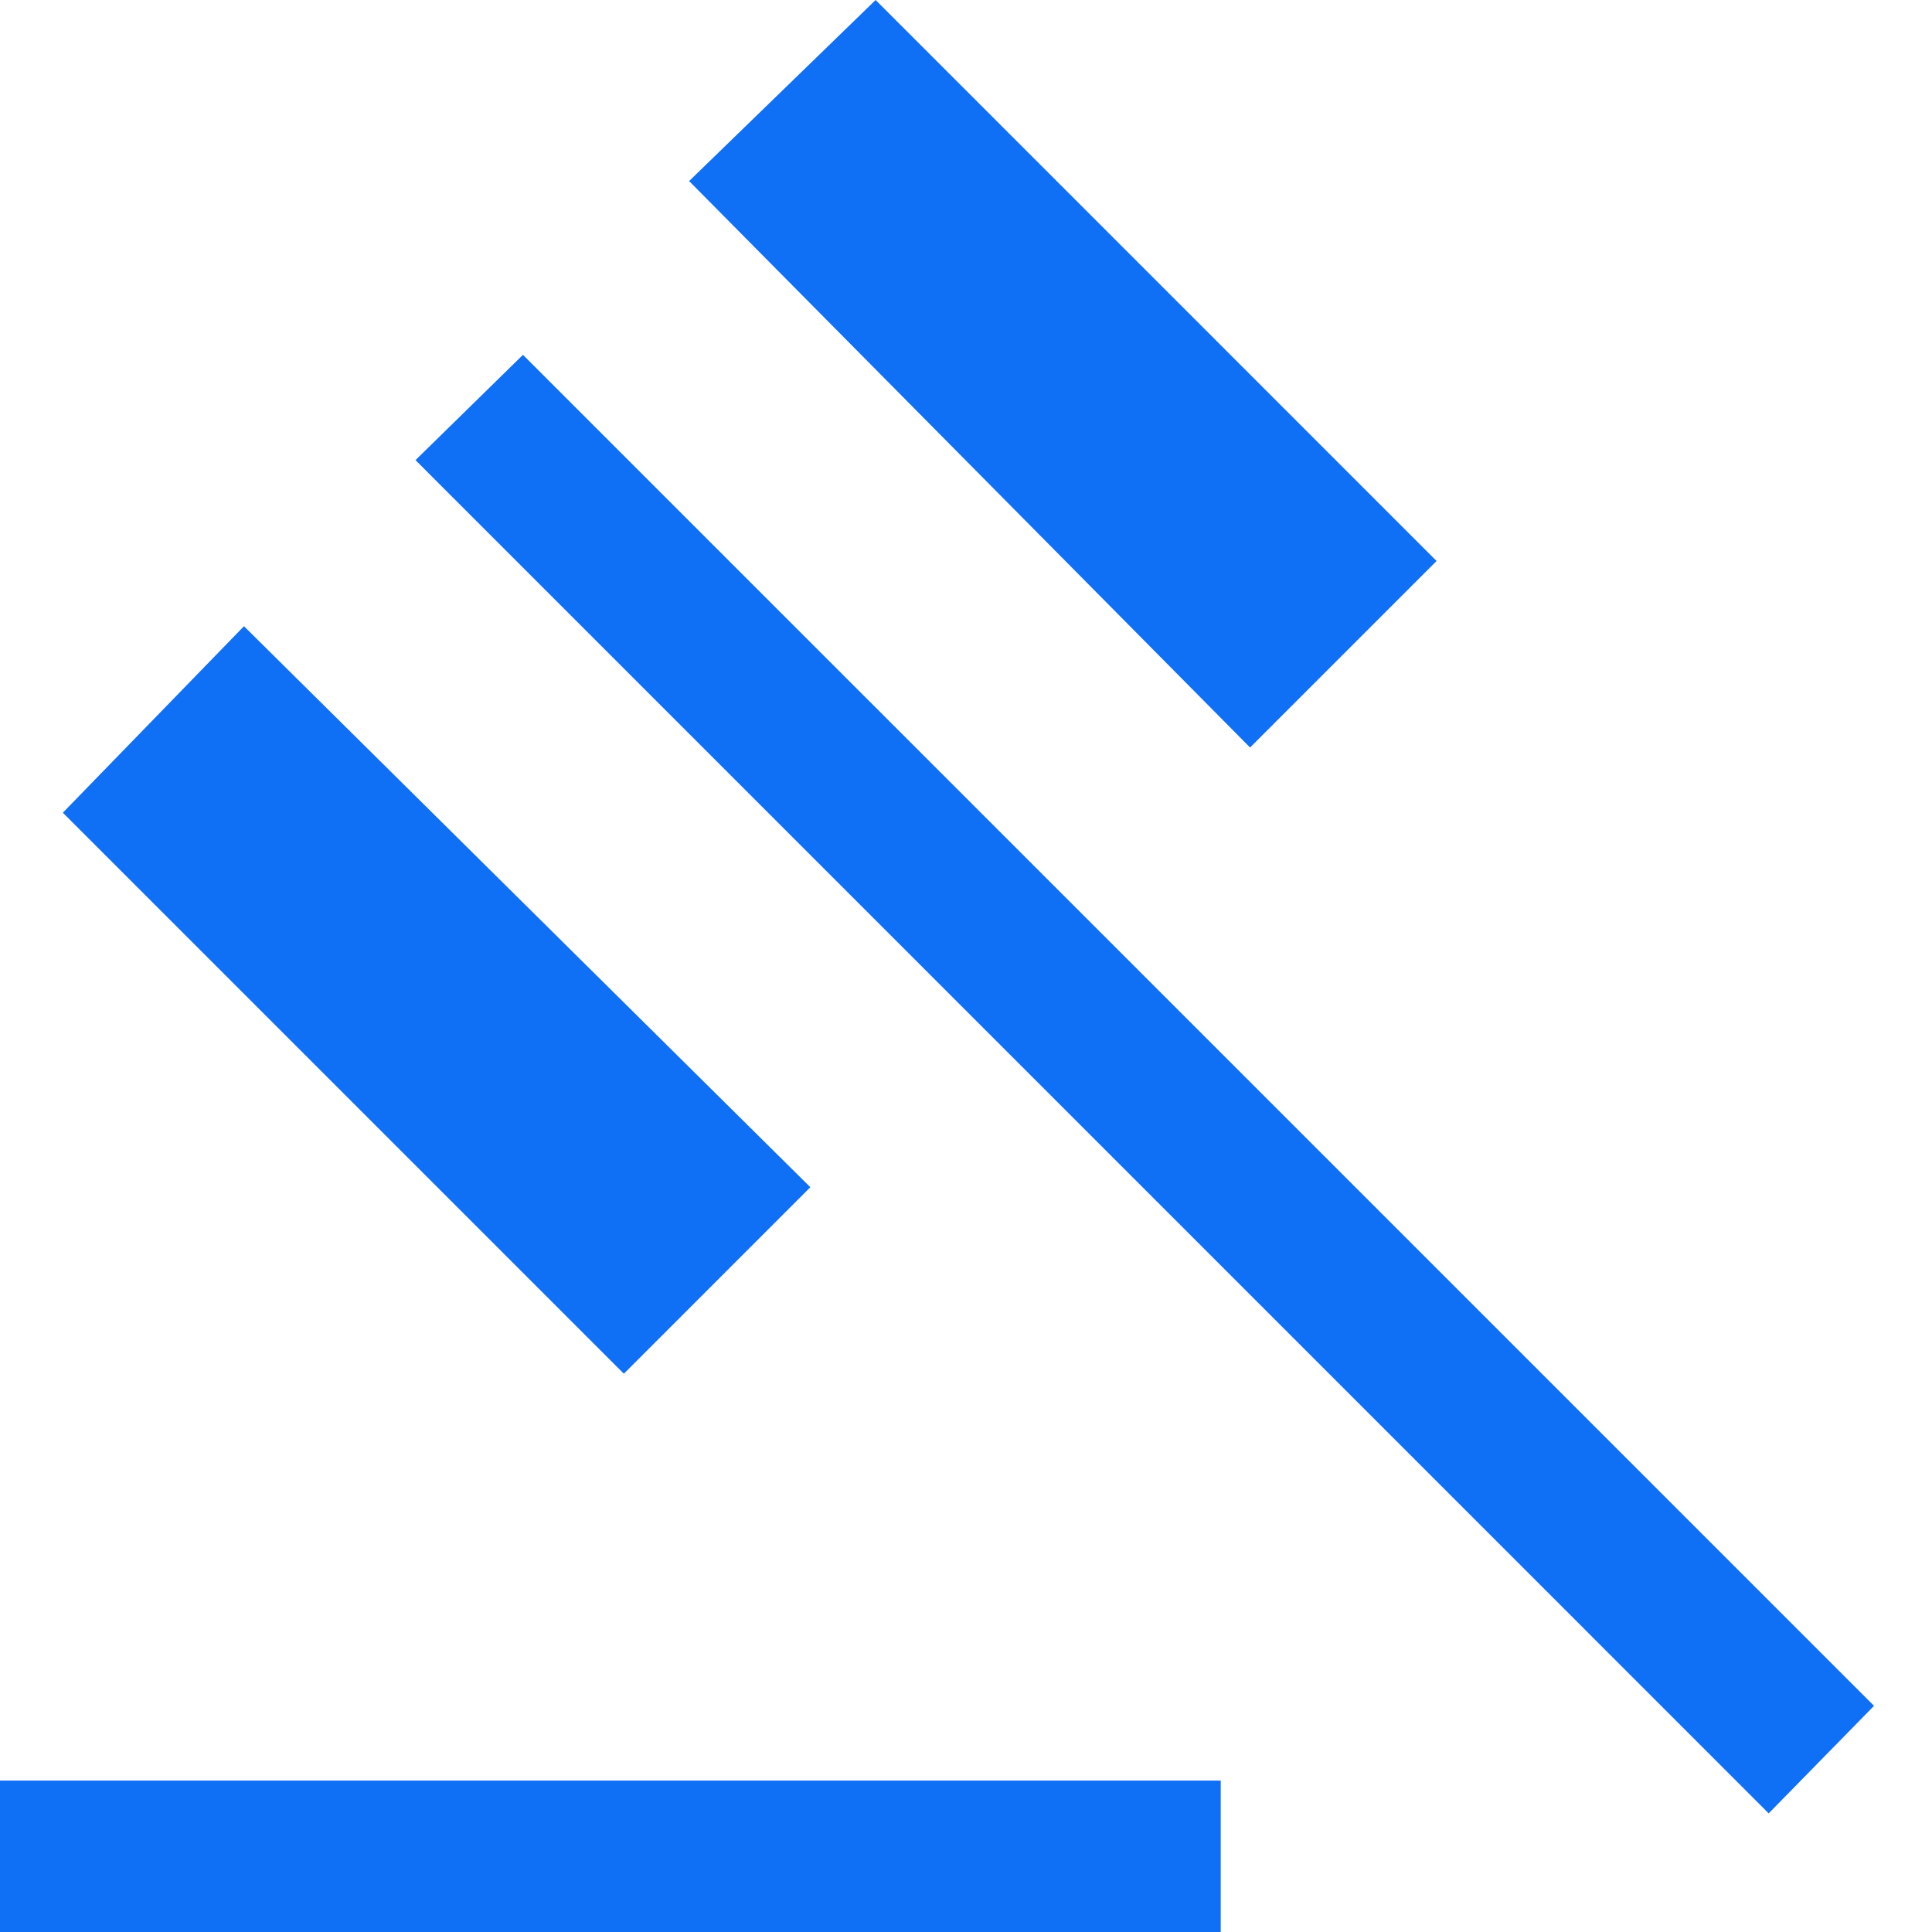 <svg width="32" height="32" viewBox="0 0 32 32" fill="none" xmlns="http://www.w3.org/2000/svg">
<path d="M0 32V29.492H20.219V32H0ZM10.333 22.753L1.041 13.461L4.041 10.372L13.422 19.664L10.333 22.753ZM20.705 12.381L11.414 2.999L14.503 0L23.794 9.292L20.705 12.381ZM29.295 30.035L6.882 7.621L8.662 5.877L31.04 28.254L29.295 30.035Z" fill="#0F6FF5"/>
</svg>
